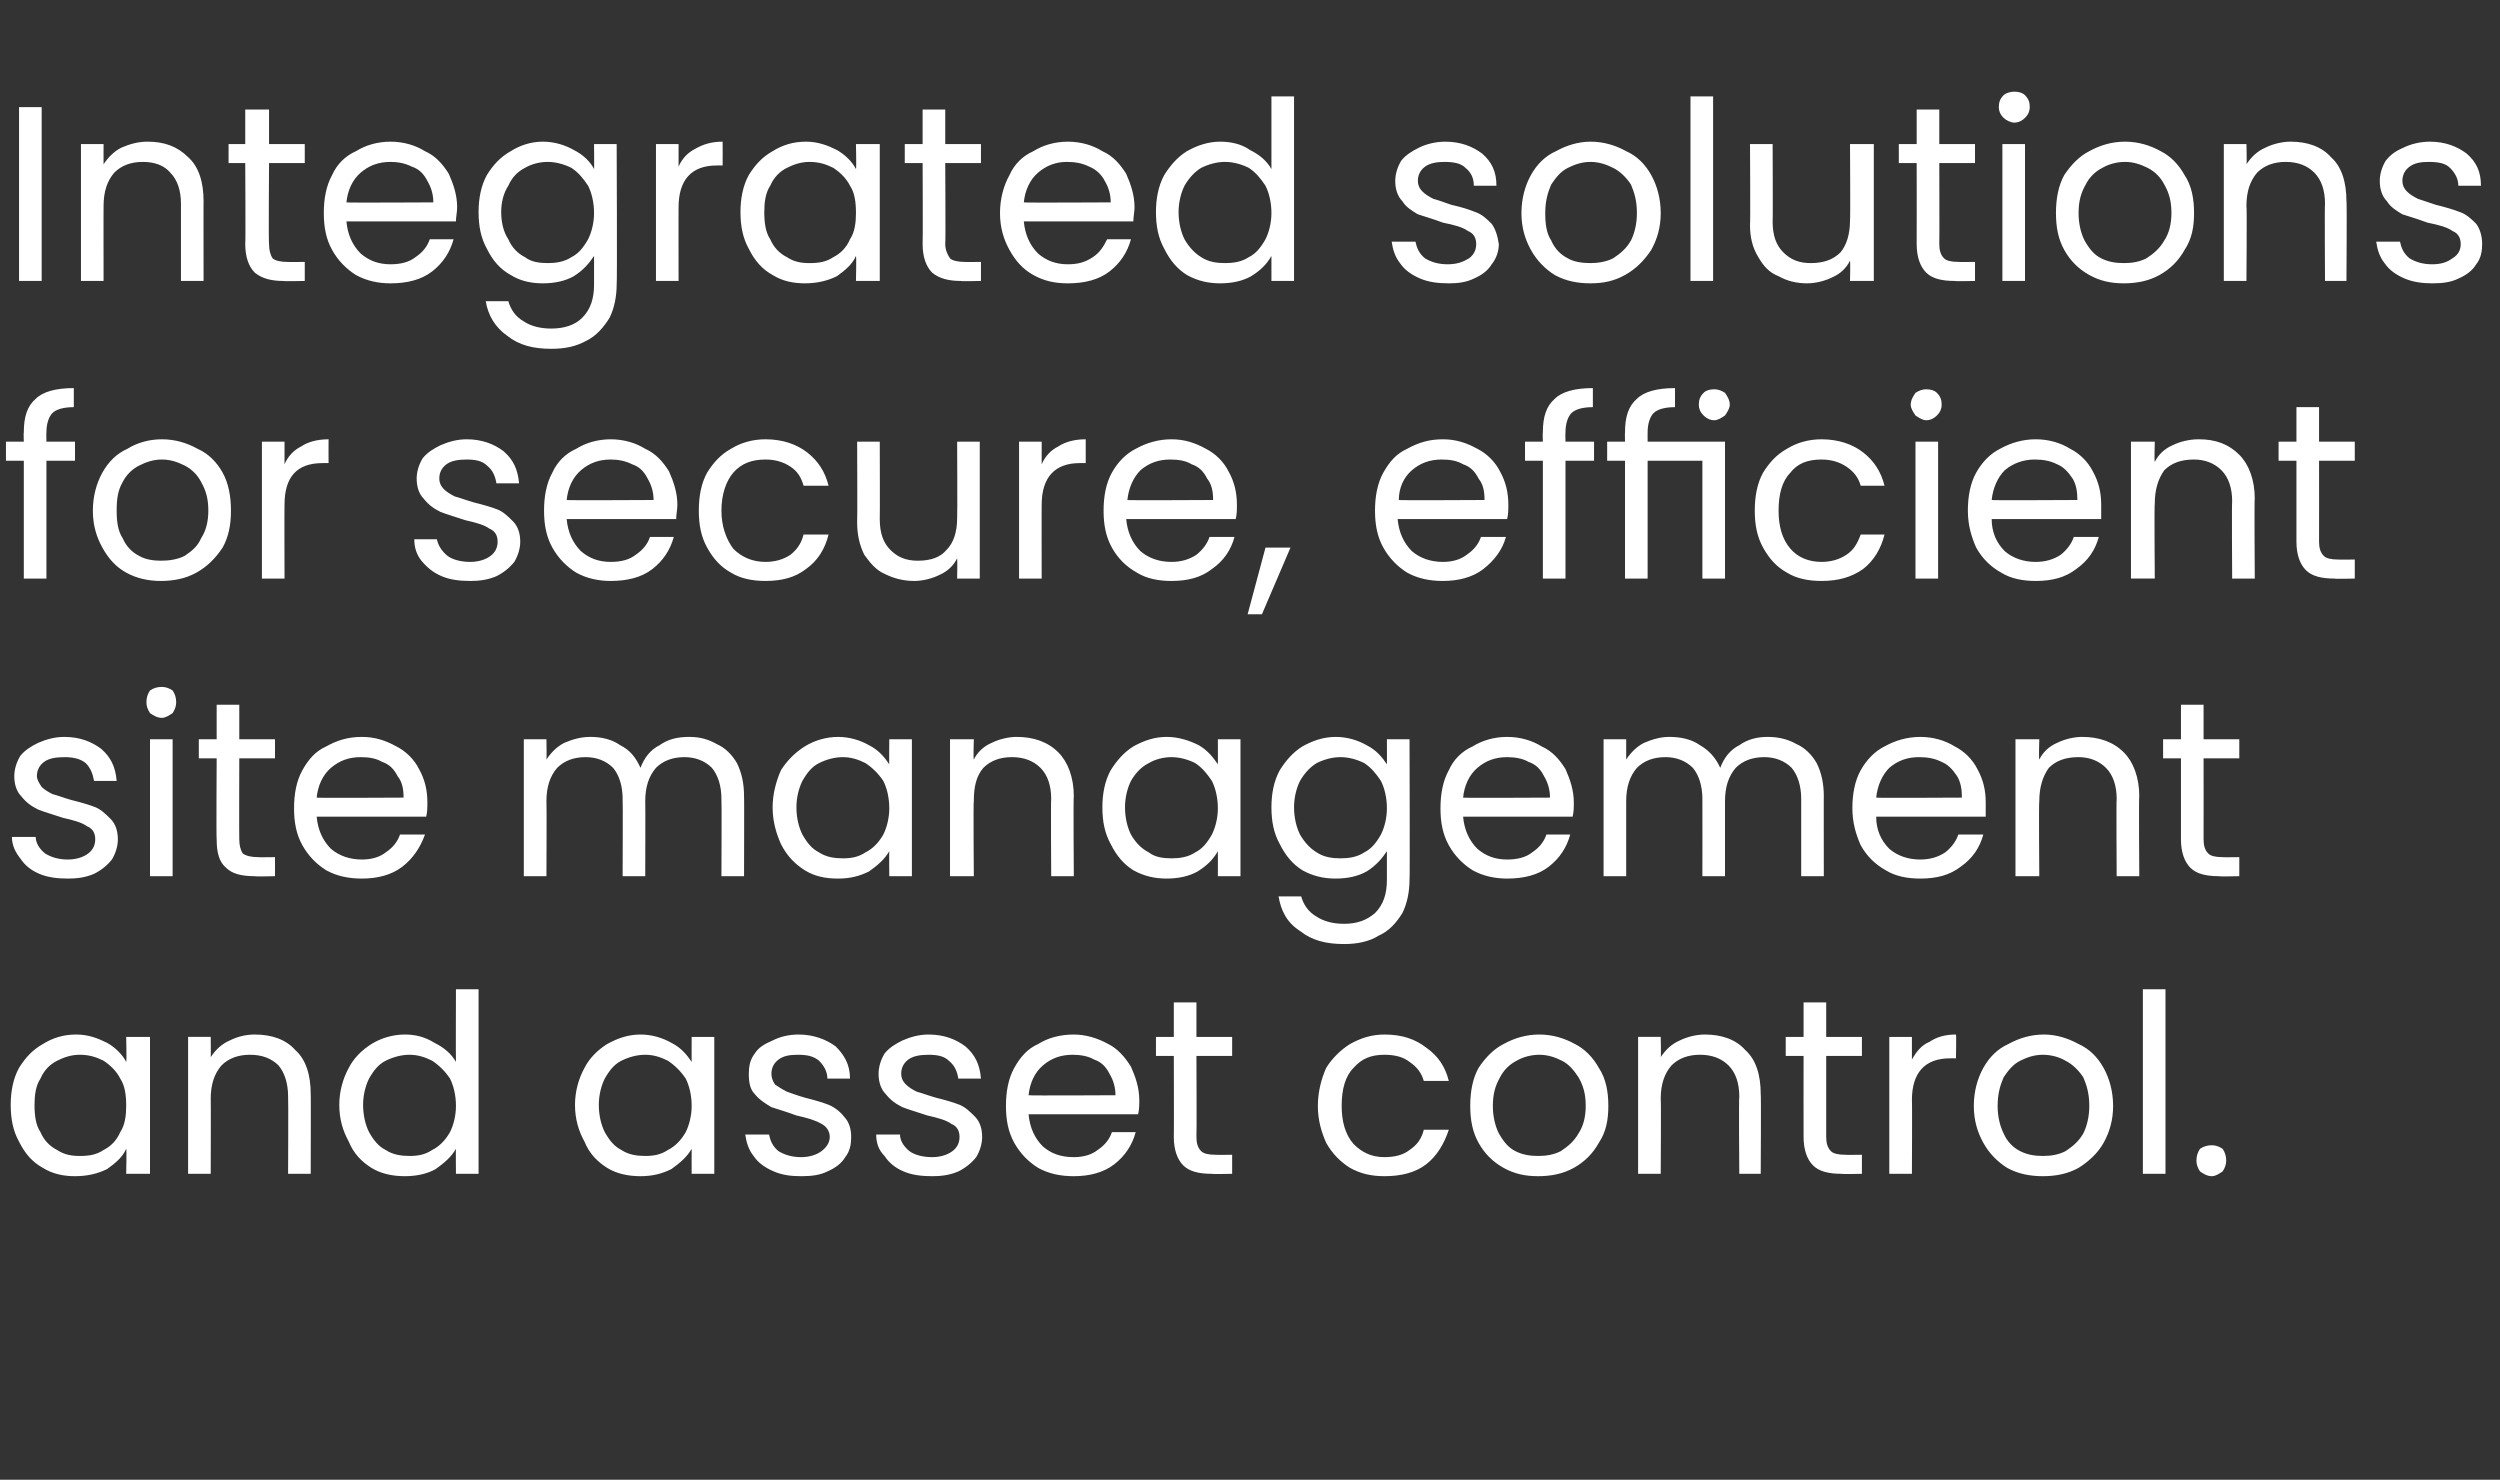 <?xml version="1.0" standalone="no"?><!DOCTYPE svg PUBLIC "-//W3C//DTD SVG 1.1//EN" "http://www.w3.org/Graphics/SVG/1.1/DTD/svg11.dtd"><svg xmlns="http://www.w3.org/2000/svg" version="1.1" width="210px" height="124.3px" viewBox="0 -9 210 124.3" style="top:-9px"><rect x="0" y="-9" width="210" height="124.3" fill="#333333" stroke="none"/><desc>Integrated solutions for secure, efficient site management and asset control.</desc><defs/><g id="Polygon27695"><path d="m.9 83.8c0-1.1.2-2.2.7-3.1c.5-.8 1.1-1.5 2-2c.8-.5 1.7-.8 2.8-.8c1 0 1.8.3 2.6.7c.7.4 1.3 1 1.6 1.6c.05.03 0-2.1 0-2.1l2 0l0 11.5l-2 0c0 0 .05-2.1 0-2.1c-.3.7-.9 1.2-1.6 1.7c-.8.4-1.7.6-2.7.6c-1 0-1.9-.2-2.7-.7c-.9-.5-1.5-1.2-2-2.2c-.5-.9-.7-1.9-.7-3.1c0 0 0 0 0 0zm9.7.1c0-.9-.1-1.7-.5-2.3c-.3-.6-.8-1.1-1.4-1.5c-.6-.3-1.2-.5-2-.5c-.7 0-1.3.2-1.9.5c-.6.3-1.1.8-1.4 1.5c-.4.6-.5 1.4-.5 2.2c0 .9.1 1.7.5 2.3c.3.7.8 1.2 1.4 1.5c.6.4 1.2.5 1.9.5c.8 0 1.4-.1 2-.5c.6-.3 1.1-.8 1.4-1.5c.4-.6.5-1.4.5-2.2c0 0 0 0 0 0zm10.8-6c1.4 0 2.6.4 3.4 1.3c.9.8 1.3 2.1 1.3 3.7c.02-.05 0 6.7 0 6.7l-1.9 0c0 0 .03-6.47 0-6.5c0-1.1-.3-2-.8-2.6c-.6-.6-1.4-.9-2.4-.9c-1 0-1.8.3-2.4.9c-.6.7-.9 1.6-.9 2.8c.02-.03 0 6.3 0 6.3l-1.9 0l0-11.5l1.9 0c0 0 .02 1.67 0 1.7c.4-.6.9-1.1 1.6-1.4c.6-.3 1.3-.5 2.1-.5c0 0 0 0 0 0zm7.1 5.9c0-1.1.3-2.2.8-3.1c.4-.8 1.1-1.5 1.9-2c.8-.5 1.8-.8 2.8-.8c.9 0 1.7.2 2.5.7c.8.4 1.4.9 1.8 1.6c-.02-.01 0-6.1 0-6.1l1.9 0l0 15.5l-1.9 0c0 0-.02-2.13 0-2.1c-.4.7-1 1.2-1.7 1.7c-.7.4-1.6.6-2.6.6c-1 0-2-.2-2.8-.7c-.8-.5-1.5-1.2-1.9-2.2c-.5-.9-.8-1.9-.8-3.1c0 0 0 0 0 0zm9.8.1c0-.9-.2-1.7-.5-2.3c-.4-.6-.9-1.1-1.5-1.5c-.6-.3-1.2-.5-1.9-.5c-.7 0-1.4.2-2 .5c-.6.3-1 .8-1.4 1.5c-.3.6-.5 1.4-.5 2.2c0 .9.2 1.7.5 2.3c.4.7.8 1.2 1.4 1.5c.6.4 1.3.5 2 .5c.7 0 1.3-.1 1.9-.5c.6-.3 1.1-.8 1.5-1.5c.3-.6.5-1.4.5-2.2c0 0 0 0 0 0zm10-.1c0-1.1.3-2.2.8-3.1c.4-.8 1.1-1.5 1.9-2c.9-.5 1.8-.8 2.8-.8c1 0 1.9.3 2.6.7c.8.4 1.3 1 1.7 1.6c-.01.03 0-2.1 0-2.1l1.9 0l0 11.5l-1.9 0c0 0-.01-2.1 0-2.1c-.4.7-1 1.2-1.7 1.7c-.8.4-1.6.6-2.6.6c-1 0-2-.2-2.8-.7c-.8-.5-1.5-1.2-1.9-2.2c-.5-.9-.8-1.9-.8-3.1c0 0 0 0 0 0zm9.8.1c0-.9-.2-1.7-.5-2.3c-.4-.6-.9-1.1-1.5-1.5c-.6-.3-1.2-.5-1.9-.5c-.7 0-1.4.2-2 .5c-.6.3-1 .8-1.4 1.5c-.3.6-.5 1.4-.5 2.2c0 .9.2 1.7.5 2.3c.4.7.8 1.2 1.4 1.5c.6.4 1.3.5 2 .5c.7 0 1.3-.1 1.9-.5c.6-.3 1.1-.8 1.5-1.5c.3-.6.5-1.4.5-2.2c0 0 0 0 0 0zm9.2 5.9c-.9 0-1.6-.1-2.3-.4c-.7-.3-1.3-.7-1.7-1.3c-.4-.5-.6-1.1-.7-1.8c0 0 2 0 2 0c.1.5.3 1 .8 1.4c.5.3 1.1.5 1.9.5c.7 0 1.3-.2 1.7-.5c.4-.3.7-.7.7-1.2c0-.5-.3-.9-.7-1.1c-.5-.3-1.2-.5-2.1-.7c-.8-.3-1.5-.5-2.1-.7c-.5-.3-1-.6-1.4-1.1c-.4-.4-.5-1-.5-1.7c0-.6.1-1.2.5-1.7c.3-.5.8-.8 1.5-1.1c.6-.3 1.3-.5 2.2-.5c1.2 0 2.3.4 3.1 1c.7.7 1.2 1.5 1.2 2.7c0 0-1.9 0-1.9 0c0-.6-.3-1.1-.7-1.5c-.5-.4-1-.5-1.8-.5c-.7 0-1.2.1-1.6.4c-.4.3-.6.7-.6 1.2c0 .3.1.6.3.9c.3.2.6.4 1 .6c.3.1.8.3 1.5.5c.8.2 1.5.4 2 .6c.5.2 1 .6 1.3 1c.4.4.6 1 .6 1.7c0 .6-.1 1.2-.5 1.7c-.3.5-.8.9-1.5 1.2c-.6.3-1.3.4-2.2.4c0 0 0 0 0 0zm11 0c-.9 0-1.7-.1-2.4-.4c-.7-.3-1.2-.7-1.6-1.3c-.5-.5-.7-1.1-.7-1.8c0 0 2 0 2 0c0 .5.3 1 .8 1.4c.4.3 1.1.5 1.9.5c.7 0 1.3-.2 1.7-.5c.4-.3.6-.7.6-1.2c0-.5-.2-.9-.7-1.1c-.4-.3-1.1-.5-2-.7c-.9-.3-1.6-.5-2.1-.7c-.6-.3-1-.6-1.4-1.1c-.4-.4-.6-1-.6-1.7c0-.6.2-1.2.5-1.7c.4-.5.9-.8 1.5-1.1c.7-.3 1.4-.5 2.2-.5c1.3 0 2.3.4 3.1 1c.8.7 1.2 1.5 1.3 2.7c0 0-1.9 0-1.9 0c-.1-.6-.3-1.1-.8-1.5c-.4-.4-1-.5-1.7-.5c-.7 0-1.3.1-1.7.4c-.4.3-.6.7-.6 1.2c0 .3.1.6.4.9c.2.2.5.4.9.6c.4.1.9.3 1.6.5c.8.2 1.5.4 2 .6c.5.2.9.6 1.3 1c.4.4.6 1 .6 1.7c0 .6-.2 1.2-.5 1.7c-.4.5-.9.9-1.5 1.2c-.7.3-1.4.4-2.2.4c0 0 0 0 0 0zm17.4-6.4c0 .4 0 .8-.1 1.2c0 0-9.2 0-9.2 0c.1 1.1.5 2 1.2 2.7c.7.6 1.5.9 2.6.9c.8 0 1.5-.2 2-.6c.6-.4 1-.9 1.2-1.5c0 0 2 0 2 0c-.3 1.1-.9 2-1.8 2.7c-.9.7-2.1 1-3.4 1c-1.1 0-2.1-.2-3-.7c-.8-.5-1.5-1.2-2-2.1c-.5-.9-.7-1.9-.7-3.1c0-1.2.2-2.3.7-3.2c.5-.9 1.1-1.6 2-2c.8-.5 1.8-.8 3-.8c1 0 2 .3 2.9.8c.8.4 1.4 1.1 1.9 1.9c.4.9.7 1.8.7 2.8c0 0 0 0 0 0zm-2-.4c0-.7-.2-1.3-.5-1.8c-.3-.6-.7-1-1.3-1.2c-.5-.3-1.2-.4-1.8-.4c-1 0-1.8.3-2.5.9c-.7.6-1.1 1.5-1.2 2.5c.04.04 7.3 0 7.3 0c0 0 0 .04 0 0zm6.8-3.3c0 0 .03 6.79 0 6.8c0 .5.1.9.4 1.2c.2.2.6.3 1.2.3c.02.02 1.4 0 1.4 0l0 1.6c0 0-1.69.04-1.7 0c-1.1 0-1.9-.2-2.4-.7c-.5-.5-.8-1.3-.8-2.4c.02-.01 0-6.8 0-6.8l-1.5 0l0-1.6l1.5 0l0-2.9l1.9 0l0 2.9l3 0l0 1.6l-3 0zm10.2 4.2c0-1.2.3-2.3.7-3.2c.5-.8 1.2-1.5 2-2c.9-.5 1.8-.8 2.9-.8c1.5 0 2.6.4 3.5 1.1c1 .7 1.6 1.6 1.9 2.8c0 0-2.1 0-2.1 0c-.2-.7-.6-1.2-1.2-1.6c-.5-.4-1.2-.6-2.1-.6c-1.1 0-1.9.3-2.6 1.1c-.7.7-1 1.8-1 3.2c0 1.3.3 2.4 1 3.2c.7.7 1.5 1.1 2.6 1.1c.9 0 1.6-.2 2.1-.6c.6-.4 1-.9 1.2-1.7c0 0 2.1 0 2.1 0c-.4 1.2-1 2.2-1.9 2.9c-.9.7-2.1 1-3.5 1c-1.1 0-2-.2-2.9-.7c-.8-.5-1.5-1.2-2-2.1c-.4-.9-.7-1.9-.7-3.1c0 0 0 0 0 0zm18.5 5.9c-1.1 0-2-.2-2.9-.7c-.9-.5-1.6-1.2-2.1-2.1c-.5-.9-.7-1.9-.7-3.1c0-1.2.2-2.3.7-3.2c.6-.9 1.3-1.6 2.1-2c.9-.5 1.9-.8 3-.8c1.1 0 2.1.3 3 .8c.8.4 1.5 1.1 2 2c.6.9.8 2 .8 3.2c0 1.2-.2 2.2-.8 3.1c-.5.9-1.2 1.6-2.1 2.1c-.9.5-1.9.7-3 .7c0 0 0 0 0 0zm0-1.7c.7 0 1.3-.1 1.9-.4c.6-.4 1.1-.8 1.5-1.5c.4-.6.6-1.4.6-2.3c0-1-.2-1.7-.6-2.4c-.4-.6-.8-1.1-1.4-1.4c-.6-.3-1.2-.5-1.9-.5c-.7 0-1.4.2-1.9.5c-.6.3-1.1.8-1.4 1.4c-.4.7-.6 1.4-.6 2.4c0 .9.2 1.7.5 2.3c.4.7.8 1.2 1.4 1.5c.6.3 1.2.4 1.9.4c0 0 0 0 0 0zm14-10.2c1.4 0 2.6.4 3.4 1.3c.9.8 1.3 2.1 1.3 3.7c.04-.05 0 6.7 0 6.7l-1.8 0c0 0-.05-6.47 0-6.5c0-1.1-.3-2-.9-2.6c-.6-.6-1.4-.9-2.4-.9c-1 0-1.8.3-2.4.9c-.6.7-.9 1.6-.9 2.8c.04-.03 0 6.3 0 6.3l-1.9 0l0-11.5l1.9 0c0 0 .04 1.67 0 1.7c.4-.6.9-1.1 1.6-1.4c.6-.3 1.4-.5 2.1-.5c0 0 0 0 0 0zm10.2 1.8c0 0 0 6.79 0 6.8c0 .5.1.9.4 1.2c.2.2.6.3 1.2.3c0 .02 1.4 0 1.4 0l0 1.6c0 0-1.72.04-1.7 0c-1.1 0-1.9-.2-2.4-.7c-.5-.5-.8-1.3-.8-2.4c-.01-.01 0-6.8 0-6.8l-1.5 0l0-1.6l1.5 0l0-2.9l1.9 0l0 2.9l3 0l0 1.6l-3 0zm7.2.3c.4-.7.8-1.2 1.5-1.5c.6-.4 1.3-.6 2.2-.6c.04.02 0 2 0 2c0 0-.46-.01-.5 0c-2.1 0-3.2 1.2-3.2 3.5c.03-.02 0 6.2 0 6.2l-1.9 0l0-11.5l1.9 0l0 1.9c0 0 .03 0 0 0zm11 9.8c-1.1 0-2.1-.2-3-.7c-.8-.5-1.5-1.2-2-2.1c-.5-.9-.8-1.9-.8-3.1c0-1.2.3-2.3.8-3.2c.5-.9 1.2-1.6 2.1-2c.9-.5 1.9-.8 3-.8c1 0 2 .3 2.9.8c.9.4 1.6 1.1 2.1 2c.5.9.8 2 .8 3.2c0 1.2-.3 2.2-.8 3.1c-.5.9-1.3 1.6-2.1 2.1c-.9.5-1.9.7-3 .7c0 0 0 0 0 0zm0-1.7c.7 0 1.3-.1 1.9-.4c.6-.4 1.1-.8 1.5-1.5c.3-.6.5-1.4.5-2.3c0-1-.2-1.7-.5-2.4c-.4-.6-.9-1.1-1.5-1.4c-.5-.3-1.2-.5-1.9-.5c-.7 0-1.3.2-1.9.5c-.6.3-1 .8-1.4 1.4c-.3.7-.5 1.4-.5 2.4c0 .9.2 1.7.5 2.3c.3.7.8 1.2 1.4 1.5c.6.3 1.2.4 1.9.4c0 0 0 0 0 0zm10.3-14l0 15.5l-1.9 0l0-15.5l1.9 0zm3.9 15.7c-.4 0-.7-.2-1-.4c-.2-.3-.3-.6-.3-.9c0-.4.1-.7.3-1c.3-.2.6-.3 1-.3c.3 0 .6.1.9.3c.2.3.3.6.3 1c0 .3-.1.6-.3.9c-.3.2-.6.4-.9.4c0 0 0 0 0 0z" stroke="none" fill="#fff"/></g><g id="Polygon27694"><path d="m5.7 64.8c-.9 0-1.7-.1-2.4-.4c-.7-.3-1.2-.7-1.6-1.3c-.4-.5-.7-1.1-.7-1.8c0 0 2 0 2 0c0 .5.3 1 .8 1.4c.5.3 1.1.5 1.9.5c.7 0 1.3-.2 1.7-.5c.4-.3.6-.7.6-1.2c0-.5-.2-.9-.7-1.1c-.4-.3-1.1-.5-2-.7c-.9-.3-1.6-.5-2.1-.7c-.6-.3-1-.6-1.4-1.1c-.4-.4-.6-1-.6-1.7c0-.6.2-1.2.5-1.7c.4-.5.9-.8 1.5-1.1c.7-.3 1.4-.5 2.2-.5c1.3 0 2.3.4 3.1 1c.8.7 1.2 1.5 1.3 2.7c0 0-1.9 0-1.9 0c-.1-.6-.3-1.1-.7-1.5c-.5-.4-1.1-.5-1.8-.5c-.7 0-1.3.1-1.7.4c-.4.3-.6.7-.6 1.2c0 .3.2.6.4.9c.2.2.5.4.9.6c.4.1.9.3 1.6.5c.8.2 1.5.4 2 .6c.5.2.9.6 1.3 1c.4.4.6 1 .6 1.7c0 .6-.2 1.2-.5 1.7c-.4.5-.9.9-1.5 1.2c-.7.3-1.4.4-2.2.4c0 0 0 0 0 0zm7.9-13.5c-.4 0-.7-.2-1-.4c-.2-.3-.3-.6-.3-.9c0-.4.1-.7.3-1c.3-.2.6-.3 1-.3c.3 0 .6.1.9.3c.2.3.3.6.3 1c0 .3-.1.6-.3.9c-.3.2-.6.4-.9.4c0 0 0 0 0 0zm.9 1.8l0 11.5l-1.9 0l0-11.5l1.9 0zm5.6 1.6c0 0-.02 6.79 0 6.8c0 .5.1.9.3 1.2c.3.2.7.3 1.3.3c-.03.02 1.4 0 1.4 0l0 1.6c0 0-1.74.04-1.7 0c-1.1 0-1.9-.2-2.4-.7c-.6-.5-.8-1.3-.8-2.4c-.04-.01 0-6.8 0-6.8l-1.5 0l0-1.6l1.5 0l0-2.9l1.9 0l0 2.9l3 0l0 1.6l-3 0zm15.8 3.7c0 .4 0 .8-.1 1.2c0 0-9.2 0-9.2 0c.1 1.1.5 2 1.2 2.7c.7.6 1.6.9 2.6.9c.8 0 1.5-.2 2-.6c.6-.4 1-.9 1.2-1.5c0 0 2.1 0 2.1 0c-.4 1.1-1 2-1.9 2.7c-.9.7-2.1 1-3.4 1c-1.1 0-2.1-.2-3-.7c-.8-.5-1.5-1.2-2-2.1c-.5-.9-.7-1.9-.7-3.1c0-1.2.2-2.3.7-3.2c.5-.9 1.1-1.6 2-2c.9-.5 1.8-.8 3-.8c1.1 0 2 .3 2.9.8c.8.4 1.5 1.1 1.9 1.9c.5.9.7 1.8.7 2.8c0 0 0 0 0 0zm-2-.4c0-.7-.1-1.3-.5-1.8c-.3-.6-.7-1-1.3-1.2c-.5-.3-1.1-.4-1.8-.4c-1 0-1.8.3-2.5.9c-.7.6-1.1 1.5-1.2 2.5c.05.04 7.3 0 7.3 0c0 0 .01.04 0 0zm24-5.1c.9 0 1.6.2 2.3.6c.7.3 1.3.9 1.7 1.6c.4.8.6 1.7.6 2.8c.02-.05 0 6.7 0 6.7l-1.9 0c0 0 .03-6.47 0-6.5c0-1.1-.3-2-.8-2.6c-.6-.6-1.4-.9-2.3-.9c-1 0-1.8.3-2.4.9c-.6.7-.9 1.6-.9 2.8c.02 0 0 6.3 0 6.3l-1.9 0c0 0 .03-6.47 0-6.5c0-1.1-.3-2-.8-2.6c-.6-.6-1.4-.9-2.3-.9c-1 0-1.8.3-2.4.9c-.6.7-.9 1.6-.9 2.8c.03 0 0 6.3 0 6.3l-1.9 0l0-11.5l1.9 0c0 0 .03 1.69 0 1.7c.4-.6.9-1.1 1.5-1.4c.7-.3 1.4-.5 2.2-.5c.9 0 1.8.2 2.5.7c.8.4 1.3 1 1.7 1.9c.3-.8.8-1.5 1.6-1.9c.7-.5 1.5-.7 2.5-.7c0 0 0 0 0 0zm7 5.9c0-1.1.3-2.2.7-3.1c.5-.8 1.2-1.5 2-2c.8-.5 1.8-.8 2.8-.8c1 0 1.9.3 2.6.7c.8.4 1.3 1 1.7 1.6c-.02.03 0-2.1 0-2.1l1.9 0l0 11.5l-1.9 0c0 0-.02-2.1 0-2.1c-.4.7-1 1.2-1.7 1.7c-.8.4-1.6.6-2.6.6c-1.1 0-2-.2-2.8-.7c-.8-.5-1.5-1.2-2-2.2c-.4-.9-.7-1.9-.7-3.1c0 0 0 0 0 0zm9.8.1c0-.9-.2-1.7-.5-2.3c-.4-.6-.9-1.1-1.5-1.5c-.6-.3-1.2-.5-1.9-.5c-.7 0-1.4.2-2 .5c-.6.3-1 .8-1.4 1.5c-.3.6-.5 1.4-.5 2.2c0 .9.2 1.7.5 2.3c.4.7.8 1.2 1.4 1.5c.6.4 1.3.5 2 .5c.7 0 1.3-.1 1.9-.5c.6-.3 1.1-.8 1.5-1.5c.3-.6.5-1.4.5-2.2c0 0 0 0 0 0zm10.7-6c1.4 0 2.6.4 3.5 1.3c.8.8 1.3 2.1 1.3 3.7c-.05-.05 0 6.7 0 6.7l-1.9 0c0 0-.04-6.47 0-6.5c0-1.1-.3-2-.9-2.6c-.6-.6-1.4-.9-2.4-.9c-1 0-1.8.3-2.4.9c-.6.7-.8 1.6-.8 2.8c-.05-.03 0 6.3 0 6.3l-2 0l0-11.5l2 0c0 0-.05 1.67 0 1.7c.3-.6.8-1.1 1.5-1.4c.6-.3 1.4-.5 2.1-.5c0 0 0 0 0 0zm7.2 5.9c0-1.1.2-2.2.7-3.1c.5-.8 1.1-1.5 1.9-2c.9-.5 1.8-.8 2.8-.8c1 0 1.9.3 2.7.7c.7.4 1.2 1 1.6 1.6c.01.03 0-2.1 0-2.1l1.9 0l0 11.5l-1.9 0c0 0 .01-2.1 0-2.1c-.4.7-.9 1.2-1.7 1.7c-.7.4-1.6.6-2.6.6c-1 0-1.9-.2-2.8-.7c-.8-.5-1.4-1.2-1.9-2.2c-.5-.9-.7-1.9-.7-3.1c0 0 0 0 0 0zm9.7.1c0-.9-.2-1.7-.5-2.3c-.4-.6-.8-1.1-1.4-1.5c-.6-.3-1.3-.5-2-.5c-.7 0-1.4.2-1.9.5c-.6.3-1.1.8-1.5 1.5c-.3.6-.5 1.4-.5 2.2c0 .9.2 1.7.5 2.3c.4.7.9 1.2 1.5 1.5c.5.4 1.2.5 1.9.5c.7 0 1.4-.1 2-.5c.6-.3 1-.8 1.4-1.5c.3-.6.5-1.4.5-2.2c0 0 0 0 0 0zm9.9-6c1 0 1.9.3 2.6.7c.8.4 1.3 1 1.7 1.6c.01.03 0-2.1 0-2.1l1.9 0c0 0 .04 11.79 0 11.8c0 1-.2 2-.6 2.8c-.5.8-1.1 1.5-2 1.9c-.8.5-1.8.7-2.9.7c-1.5 0-2.7-.3-3.7-1.1c-1.1-.7-1.6-1.7-1.8-2.9c0 0 1.9 0 1.9 0c.2.7.6 1.3 1.3 1.7c.6.4 1.4.6 2.3.6c1.1 0 1.9-.3 2.6-.9c.7-.7 1-1.6 1-2.8c0 0 0-2.4 0-2.4c-.4.6-.9 1.2-1.7 1.7c-.7.4-1.6.6-2.6.6c-1 0-1.9-.2-2.8-.7c-.8-.5-1.4-1.2-1.9-2.2c-.5-.9-.7-1.9-.7-3.1c0-1.1.2-2.2.7-3.1c.5-.8 1.1-1.5 1.9-2c.9-.5 1.8-.8 2.8-.8c0 0 0 0 0 0zm4.3 6c0-.9-.2-1.7-.5-2.3c-.4-.6-.8-1.1-1.4-1.5c-.6-.3-1.3-.5-2-.5c-.7 0-1.4.2-2 .5c-.5.3-1 .8-1.4 1.5c-.3.6-.5 1.4-.5 2.2c0 .9.2 1.7.5 2.3c.4.7.9 1.2 1.4 1.5c.6.4 1.3.5 2 .5c.7 0 1.4-.1 2-.5c.6-.3 1-.8 1.4-1.5c.3-.6.5-1.4.5-2.2c0 0 0 0 0 0zm15.7-.5c0 .4 0 .8-.1 1.2c0 0-9.2 0-9.2 0c.1 1.1.5 2 1.2 2.7c.7.6 1.5.9 2.5.9c.9 0 1.6-.2 2.1-.6c.6-.4 1-.9 1.2-1.5c0 0 2 0 2 0c-.3 1.1-.9 2-1.8 2.7c-.9.7-2.1 1-3.5 1c-1 0-2-.2-2.9-.7c-.8-.5-1.5-1.2-2-2.1c-.5-.9-.7-1.9-.7-3.1c0-1.2.2-2.3.7-3.2c.4-.9 1.1-1.6 2-2c.8-.5 1.8-.8 2.9-.8c1.1 0 2.1.3 2.9.8c.9.4 1.5 1.1 2 1.9c.4.9.7 1.8.7 2.8c0 0 0 0 0 0zm-2-.4c0-.7-.2-1.3-.5-1.8c-.3-.6-.7-1-1.3-1.2c-.5-.3-1.2-.4-1.8-.4c-1 0-1.8.3-2.5.9c-.7.6-1.1 1.5-1.2 2.5c.03.04 7.3 0 7.3 0c0 0 0 .04 0 0zm18.3-5.1c.9 0 1.7.2 2.4.6c.7.3 1.3.9 1.7 1.6c.4.8.6 1.7.6 2.8c-.01-.05 0 6.7 0 6.7l-1.9 0c0 0 0-6.47 0-6.5c0-1.1-.3-2-.8-2.6c-.6-.6-1.4-.9-2.3-.9c-1 0-1.8.3-2.4.9c-.6.7-.9 1.6-.9 2.8c0 0 0 6.3 0 6.3l-1.9 0c0 0 .01-6.47 0-6.5c0-1.1-.3-2-.8-2.6c-.6-.6-1.4-.9-2.3-.9c-1 0-1.8.3-2.4.9c-.6.7-.9 1.6-.9 2.8c0 0 0 6.3 0 6.3l-1.9 0l0-11.5l1.9 0c0 0 0 1.69 0 1.7c.4-.6.9-1.1 1.5-1.4c.7-.3 1.4-.5 2.1-.5c1 0 1.9.2 2.6.7c.7.4 1.3 1 1.7 1.9c.3-.8.8-1.5 1.6-1.9c.7-.5 1.5-.7 2.4-.7c0 0 0 0 0 0zm18.3 5.5c0 .4 0 .8 0 1.2c0 0-9.2 0-9.2 0c0 1.1.4 2 1.1 2.7c.7.6 1.6.9 2.6.9c.8 0 1.5-.2 2.1-.6c.5-.4.9-.9 1.1-1.5c0 0 2.1 0 2.1 0c-.3 1.1-.9 2-1.9 2.7c-.9.7-2 1-3.4 1c-1.1 0-2.1-.2-2.9-.7c-.9-.5-1.6-1.2-2.1-2.1c-.4-.9-.7-1.9-.7-3.1c0-1.2.2-2.3.7-3.2c.5-.9 1.2-1.6 2-2c.9-.5 1.9-.8 3-.8c1.1 0 2.1.3 2.9.8c.8.4 1.5 1.1 1.9 1.9c.5.9.7 1.8.7 2.8c0 0 0 0 0 0zm-2-.4c0-.7-.1-1.3-.4-1.8c-.4-.6-.8-1-1.3-1.2c-.6-.3-1.2-.4-1.9-.4c-1 0-1.8.3-2.5.9c-.6.6-1 1.5-1.1 2.5c-.02.04 7.2 0 7.2 0c0 0 .05.04 0 0zm10.1-5.1c1.4 0 2.6.4 3.5 1.3c.8.8 1.3 2.1 1.3 3.7c-.05-.05 0 6.7 0 6.7l-1.9 0c0 0-.04-6.47 0-6.5c0-1.1-.3-2-.9-2.6c-.6-.6-1.4-.9-2.3-.9c-1.1 0-1.9.3-2.5.9c-.5.7-.8 1.6-.8 2.8c-.05-.03 0 6.3 0 6.3l-2 0l0-11.5l2 0c0 0-.05 1.67 0 1.7c.3-.6.8-1.1 1.5-1.4c.6-.3 1.4-.5 2.1-.5c0 0 0 0 0 0zm10.2 1.8c0 0 .01 6.79 0 6.8c0 .5.1.9.4 1.2c.2.2.6.3 1.2.3c.01.02 1.4 0 1.4 0l0 1.6c0 0-1.71.04-1.7 0c-1.1 0-1.9-.2-2.4-.7c-.5-.5-.8-1.3-.8-2.4c0-.01 0-6.8 0-6.8l-1.5 0l0-1.6l1.5 0l0-2.9l1.9 0l0 2.9l3 0l0 1.6l-3 0z" stroke="none" fill="#fff"/></g><g id="Polygon27693"><path d="m6.3 29.7l-2.4 0l0 9.9l-1.9 0l0-9.9l-1.5 0l0-1.6l1.5 0c0 0-.03-.79 0-.8c0-1.3.3-2.2 1-2.8c.6-.6 1.7-.9 3.2-.9c0 0 0 1.6 0 1.6c-.9 0-1.5.2-1.8.5c-.3.3-.5.9-.5 1.6c-.02.01 0 .8 0 .8l2.4 0l0 1.6zm7.2 10.1c-1 0-2-.2-2.9-.7c-.9-.5-1.5-1.2-2-2.1c-.5-.9-.8-1.9-.8-3.1c0-1.2.3-2.3.8-3.2c.5-.9 1.2-1.6 2.1-2c.8-.5 1.8-.8 2.9-.8c1.1 0 2.1.3 3 .8c.9.4 1.6 1.1 2.1 2c.5.9.7 2 .7 3.2c0 1.2-.2 2.2-.7 3.1c-.6.9-1.3 1.6-2.2 2.1c-.9.5-1.9.7-3 .7c0 0 0 0 0 0zm0-1.7c.7 0 1.4-.1 2-.4c.6-.4 1.1-.8 1.4-1.5c.4-.6.6-1.4.6-2.3c0-1-.2-1.7-.6-2.4c-.3-.6-.8-1.1-1.4-1.4c-.6-.3-1.2-.5-1.9-.5c-.7 0-1.3.2-1.9.5c-.6.3-1.1.8-1.4 1.4c-.4.7-.5 1.4-.5 2.4c0 .9.1 1.7.5 2.3c.3.7.8 1.2 1.4 1.5c.5.3 1.2.4 1.8.4c0 0 0 0 0 0zm10.4-8.1c.3-.7.8-1.2 1.4-1.5c.6-.4 1.4-.6 2.3-.6c-.01.02 0 2 0 2c0 0-.51-.01-.5 0c-2.2 0-3.2 1.2-3.2 3.5c-.02-.02 0 6.2 0 6.2l-1.9 0l0-11.5l1.9 0l0 1.9c0 0-.02 0 0 0zm15.6 9.8c-.9 0-1.7-.1-2.4-.4c-.7-.3-1.2-.7-1.7-1.3c-.4-.5-.6-1.1-.6-1.8c0 0 1.9 0 1.9 0c.1.5.4 1 .9 1.4c.4.3 1.1.5 1.9.5c.7 0 1.3-.2 1.7-.5c.4-.3.6-.7.6-1.2c0-.5-.2-.9-.7-1.1c-.4-.3-1.1-.5-2-.7c-.9-.3-1.6-.5-2.1-.7c-.6-.3-1-.6-1.4-1.1c-.4-.4-.6-1-.6-1.7c0-.6.2-1.2.5-1.7c.4-.5.9-.8 1.5-1.1c.7-.3 1.4-.5 2.2-.5c1.3 0 2.3.4 3.1 1c.8.7 1.2 1.5 1.3 2.7c0 0-1.9 0-1.9 0c-.1-.6-.3-1.1-.8-1.5c-.4-.4-1-.5-1.7-.5c-.7 0-1.3.1-1.7.4c-.4.3-.6.7-.6 1.2c0 .3.1.6.4.9c.2.2.5.4.9.6c.4.1.9.3 1.6.5c.8.2 1.5.4 2 .6c.5.2.9.6 1.3 1c.4.4.6 1 .6 1.7c0 .6-.2 1.2-.5 1.7c-.4.5-.9.9-1.5 1.2c-.7.3-1.4.4-2.2.4c0 0 0 0 0 0zm17.4-6.4c0 .4-.1.8-.1 1.2c0 0-9.2 0-9.2 0c.1 1.1.5 2 1.2 2.7c.7.6 1.5.9 2.5.9c.9 0 1.6-.2 2.1-.6c.6-.4 1-.9 1.2-1.5c0 0 2 0 2 0c-.3 1.1-.9 2-1.8 2.7c-.9.7-2.1 1-3.5 1c-1 0-2-.2-2.9-.7c-.8-.5-1.5-1.2-2-2.1c-.5-.9-.7-1.9-.7-3.1c0-1.2.2-2.3.7-3.2c.4-.9 1.1-1.6 2-2c.8-.5 1.8-.8 2.9-.8c1.1 0 2.1.3 2.9.8c.9.4 1.5 1.1 2 1.9c.4.9.7 1.8.7 2.8c0 0 0 0 0 0zm-2-.4c0-.7-.2-1.3-.5-1.8c-.3-.6-.7-1-1.3-1.2c-.6-.3-1.2-.4-1.8-.4c-1 0-1.8.3-2.5.9c-.7.6-1.1 1.5-1.2 2.5c.03.04 7.3 0 7.3 0c0 0-.01.04 0 0zm3.8.9c0-1.2.2-2.3.7-3.2c.5-.8 1.1-1.5 2-2c.8-.5 1.8-.8 2.9-.8c1.4 0 2.6.4 3.5 1.1c.9.7 1.5 1.6 1.8 2.8c0 0-2.1 0-2.1 0c-.2-.7-.5-1.2-1.1-1.6c-.6-.4-1.3-.6-2.1-.6c-1.1 0-2 .3-2.7 1.1c-.6.7-1 1.8-1 3.2c0 1.3.4 2.4 1 3.2c.7.7 1.6 1.1 2.7 1.1c.8 0 1.5-.2 2.1-.6c.5-.4.9-.9 1.1-1.7c0 0 2.1 0 2.1 0c-.3 1.2-.9 2.2-1.9 2.9c-.9.7-2 1-3.4 1c-1.1 0-2.1-.2-2.9-.7c-.9-.5-1.5-1.2-2-2.1c-.5-.9-.7-1.9-.7-3.1c0 0 0 0 0 0zm23.6-5.8l0 11.5l-1.9 0c0 0 .03-1.66 0-1.7c-.3.6-.8 1.1-1.5 1.4c-.6.3-1.4.5-2.1.5c-.9 0-1.7-.2-2.5-.6c-.7-.3-1.2-.9-1.7-1.6c-.4-.8-.6-1.7-.6-2.7c.03-.03 0-6.8 0-6.8l1.9 0c0 0 .02 6.52 0 6.5c0 1.2.3 2 .9 2.6c.6.6 1.3.9 2.3.9c1.1 0 1.9-.3 2.4-.9c.6-.6.9-1.5.9-2.7c.03-.05 0-6.4 0-6.4l1.9 0zm5.2 1.9c.3-.7.8-1.2 1.4-1.5c.6-.4 1.4-.6 2.3-.6c0 .02 0 2 0 2c0 0-.5-.01-.5 0c-2.1 0-3.2 1.2-3.2 3.5c-.01-.02 0 6.2 0 6.2l-1.9 0l0-11.5l1.9 0l0 1.9c0 0-.01 0 0 0zm16.4 3.4c0 .4 0 .8-.1 1.2c0 0-9.2 0-9.2 0c.1 1.1.5 2 1.2 2.7c.7.6 1.6.9 2.6.9c.8 0 1.5-.2 2.1-.6c.5-.4.9-.9 1.1-1.5c0 0 2.1 0 2.1 0c-.3 1.1-.9 2-1.9 2.7c-.9.7-2 1-3.4 1c-1.1 0-2.1-.2-2.9-.7c-.9-.5-1.6-1.2-2.1-2.1c-.5-.9-.7-1.9-.7-3.1c0-1.2.2-2.3.7-3.2c.5-.9 1.2-1.6 2-2c.9-.5 1.9-.8 3-.8c1.1 0 2 .3 2.9.8c.8.4 1.5 1.1 1.9 1.9c.5.9.7 1.8.7 2.8c0 0 0 0 0 0zm-2-.4c0-.7-.1-1.3-.5-1.8c-.3-.6-.7-1-1.3-1.2c-.5-.3-1.1-.4-1.8-.4c-1 0-1.8.3-2.5.9c-.6.6-1 1.5-1.1 2.5c-.03.04 7.2 0 7.2 0c0 0 .03.04 0 0zm6.5 4l-2.4 5.6l-1.2 0l1.5-5.6l2.1 0zm18.3-3.6c0 .4 0 .8-.1 1.2c0 0-9.2 0-9.2 0c.1 1.1.5 2 1.2 2.7c.7.6 1.6.9 2.6.9c.8 0 1.5-.2 2-.6c.6-.4 1-.9 1.2-1.5c0 0 2.1 0 2.1 0c-.3 1.1-1 2-1.9 2.7c-.9.7-2.1 1-3.4 1c-1.1 0-2.1-.2-3-.7c-.8-.5-1.5-1.2-2-2.1c-.5-.9-.7-1.9-.7-3.1c0-1.2.2-2.3.7-3.2c.5-.9 1.1-1.6 2-2c.9-.5 1.8-.8 3-.8c1.1 0 2 .3 2.9.8c.8.4 1.5 1.1 1.9 1.9c.5.9.7 1.8.7 2.8c0 0 0 0 0 0zm-2-.4c0-.7-.1-1.3-.5-1.8c-.3-.6-.7-1-1.3-1.2c-.5-.3-1.1-.4-1.8-.4c-1 0-1.8.3-2.5.9c-.7.6-1.1 1.5-1.1 2.5c-.05.04 7.2 0 7.2 0c0 0 .02.04 0 0zm9.2-3.3l-2.4 0l0 9.9l-1.9 0l0-9.9l-1.5 0l0-1.6l1.5 0c0 0-.03-.79 0-.8c0-1.3.3-2.2 1-2.8c.6-.6 1.7-.9 3.2-.9c0 0 0 1.6 0 1.6c-.9 0-1.5.2-1.8.5c-.3.3-.5.9-.5 1.6c-.02.01 0 .8 0 .8l2.4 0l0 1.6zm4.5-1.6l6.5 0l0 11.5l-1.9 0l0-9.9l-4.6 0l0 9.9l-1.9 0l0-9.9l-1.5 0l0-1.6l1.5 0c0 0-.02-.79 0-.8c0-1.3.3-2.2 1-2.8c.6-.6 1.7-.9 3.2-.9c0 0 0 1.6 0 1.6c-.9 0-1.5.2-1.8.5c-.3.3-.5.9-.5 1.6c-.01.01 0 .8 0 .8zm5.6-1.8c-.4 0-.7-.2-.9-.4c-.3-.3-.4-.6-.4-.9c0-.4.1-.7.4-1c.2-.2.5-.3.9-.3c.3 0 .6.1.9.3c.2.3.4.6.4 1c0 .3-.2.6-.4.9c-.3.2-.6.4-.9.4c0 0 0 0 0 0zm3.4 7.6c0-1.2.2-2.3.7-3.2c.5-.8 1.1-1.5 2-2c.8-.5 1.8-.8 2.9-.8c1.4 0 2.6.4 3.5 1.1c.9.7 1.5 1.6 1.8 2.8c0 0-2 0-2 0c-.2-.7-.6-1.2-1.2-1.6c-.6-.4-1.3-.6-2.1-.6c-1.1 0-2 .3-2.6 1.1c-.7.7-1 1.8-1 3.2c0 1.3.3 2.4 1 3.2c.6.7 1.5 1.1 2.6 1.1c.8 0 1.5-.2 2.1-.6c.6-.4.9-.9 1.2-1.7c0 0 2 0 2 0c-.3 1.2-.9 2.2-1.8 2.9c-1 .7-2.1 1-3.5 1c-1.1 0-2.1-.2-2.9-.7c-.9-.5-1.5-1.2-2-2.1c-.5-.9-.7-1.9-.7-3.1c0 0 0 0 0 0zm14.4-7.6c-.3 0-.6-.2-.9-.4c-.2-.3-.4-.6-.4-.9c0-.4.2-.7.4-1c.3-.2.6-.3.9-.3c.4 0 .7.1.9.3c.3.3.4.6.4 1c0 .3-.1.6-.4.9c-.2.2-.5.4-.9.4c0 0 0 0 0 0zm1 1.8l0 11.5l-1.9 0l0-11.5l1.9 0zm13.7 5.3c0 .4 0 .8 0 1.2c0 0-9.2 0-9.2 0c0 1.1.4 2 1.1 2.7c.7.6 1.6.9 2.6.9c.8 0 1.5-.2 2.1-.6c.5-.4.9-.9 1.1-1.5c0 0 2.1 0 2.1 0c-.3 1.1-.9 2-1.9 2.7c-.9.7-2 1-3.4 1c-1.1 0-2.1-.2-2.9-.7c-.9-.5-1.6-1.2-2.1-2.1c-.4-.9-.7-1.9-.7-3.1c0-1.2.2-2.3.7-3.2c.5-.9 1.2-1.6 2-2c.9-.5 1.9-.8 3-.8c1.1 0 2.1.3 2.9.8c.8.4 1.5 1.1 1.9 1.9c.5.9.7 1.8.7 2.8c0 0 0 0 0 0zm-2-.4c0-.7-.1-1.3-.4-1.8c-.4-.6-.8-1-1.3-1.2c-.6-.3-1.2-.4-1.9-.4c-.9 0-1.8.3-2.5.9c-.6.6-1 1.5-1.1 2.5c-.02.04 7.2 0 7.2 0c0 0 .05.04 0 0zm10.2-5.1c1.4 0 2.5.4 3.4 1.3c.8.8 1.3 2.1 1.3 3.7c-.05-.05 0 6.7 0 6.7l-1.9 0c0 0-.04-6.47 0-6.5c0-1.1-.3-2-.9-2.6c-.6-.6-1.4-.9-2.3-.9c-1.1 0-1.9.3-2.5.9c-.5.7-.8 1.6-.8 2.8c-.05-.03 0 6.3 0 6.3l-2 0l0-11.5l2 0c0 0-.05 1.67 0 1.7c.3-.6.8-1.1 1.5-1.4c.6-.3 1.4-.5 2.2-.5c0 0 0 0 0 0zm10.1 1.8c0 0 .01 6.79 0 6.8c0 .5.1.9.4 1.2c.2.2.6.3 1.2.3c.01.02 1.4 0 1.4 0l0 1.6c0 0-1.7.04-1.7 0c-1.1 0-1.9-.2-2.4-.7c-.5-.5-.8-1.3-.8-2.4c0-.01 0-6.8 0-6.8l-1.5 0l0-1.6l1.5 0l0-2.9l1.9 0l0 2.9l3 0l0 1.6l-3 0z" stroke="none" fill="#fff"/></g><g id="Polygon27692"><path d="m3.5 0l0 14.6l-1.9 0l0-14.6l1.9 0zm8.9 2.9c1.4 0 2.5.4 3.4 1.3c.9.8 1.3 2.1 1.3 3.7c-.01-.05 0 6.7 0 6.7l-1.9 0c0 0 0-6.47 0-6.5c0-1.1-.3-2-.9-2.6c-.5-.6-1.3-.9-2.3-.9c-1 0-1.8.3-2.4.9c-.6.7-.9 1.6-.9 2.8c-.01-.03 0 6.3 0 6.3l-1.9 0l0-11.5l1.9 0c0 0-.01 1.67 0 1.7c.4-.6.9-1.1 1.5-1.4c.7-.3 1.4-.5 2.2-.5c0 0 0 0 0 0zm10.2 1.8c0 0-.05 6.79 0 6.8c0 .5.1.9.3 1.2c.2.2.7.3 1.2.3c.05.02 1.5 0 1.5 0l0 1.6c0 0-1.77.04-1.8 0c-1 0-1.8-.2-2.4-.7c-.5-.5-.8-1.3-.8-2.4c.04-.01 0-6.8 0-6.8l-1.4 0l0-1.6l1.4 0l0-2.9l2 0l0 2.9l3 0l0 1.6l-3 0zm15.8 3.7c0 .4-.1.8-.1 1.2c0 0-9.2 0-9.2 0c.1 1.1.5 2 1.2 2.7c.7.6 1.5.9 2.5.9c.9 0 1.6-.2 2.1-.6c.6-.4 1-.9 1.2-1.5c0 0 2 0 2 0c-.3 1.1-.9 2-1.8 2.7c-.9.7-2.1 1-3.5 1c-1 0-2-.2-2.9-.7c-.8-.5-1.5-1.2-2-2.1c-.5-.9-.7-1.9-.7-3.1c0-1.2.2-2.3.7-3.2c.4-.9 1.1-1.6 2-2c.8-.5 1.8-.8 2.9-.8c1.1 0 2.1.3 2.9.8c.9.4 1.5 1.1 2 1.9c.4.9.7 1.8.7 2.8c0 0 0 0 0 0zm-2-.4c0-.7-.2-1.3-.5-1.8c-.3-.6-.7-1-1.3-1.2c-.6-.3-1.2-.4-1.8-.4c-1 0-1.8.3-2.5.9c-.7.6-1.1 1.5-1.2 2.5c.03.04 7.3 0 7.3 0c0 0-.01.04 0 0zm9.2-5.1c1 0 1.9.3 2.6.7c.8.4 1.4 1 1.7 1.6c.02.03 0-2.1 0-2.1l1.9 0c0 0 .05 11.79 0 11.8c0 1-.2 2-.6 2.8c-.5.8-1.1 1.5-1.9 1.9c-.9.5-1.8.7-3 .7c-1.5 0-2.7-.3-3.7-1.1c-1-.7-1.6-1.7-1.8-2.9c0 0 1.9 0 1.9 0c.2.7.6 1.3 1.3 1.7c.6.4 1.4.6 2.3.6c1.1 0 2-.3 2.6-.9c.7-.7 1-1.6 1-2.8c0 0 0-2.4 0-2.4c-.4.6-.9 1.2-1.7 1.7c-.7.4-1.6.6-2.6.6c-1 0-1.9-.2-2.7-.7c-.9-.5-1.5-1.2-2-2.2c-.5-.9-.7-1.9-.7-3.1c0-1.1.2-2.2.7-3.1c.5-.8 1.1-1.5 2-2c.8-.5 1.7-.8 2.7-.8c0 0 0 0 0 0zm4.3 6c0-.9-.2-1.7-.5-2.3c-.4-.6-.8-1.1-1.4-1.5c-.6-.3-1.3-.5-2-.5c-.7 0-1.4.2-1.9.5c-.6.3-1.1.8-1.4 1.5c-.4.6-.6 1.4-.6 2.2c0 .9.2 1.7.6 2.3c.3.7.8 1.2 1.4 1.5c.5.4 1.2.5 1.9.5c.7 0 1.4-.1 2-.5c.6-.3 1-.8 1.4-1.5c.3-.6.5-1.4.5-2.2c0 0 0 0 0 0zm7.1-3.9c.3-.7.8-1.2 1.4-1.5c.7-.4 1.4-.6 2.3-.6c.01.02 0 2 0 2c0 0-.49-.01-.5 0c-2.1 0-3.2 1.2-3.2 3.5c-.01-.02 0 6.2 0 6.2l-1.9 0l0-11.5l1.9 0l0 1.9c0 0-.01 0 0 0zm5.2 3.8c0-1.1.2-2.2.7-3.1c.5-.8 1.1-1.5 2-2c.8-.5 1.7-.8 2.8-.8c1 0 1.8.3 2.6.7c.7.4 1.3 1 1.6 1.6c.05.03 0-2.1 0-2.1l2 0l0 11.5l-2 0c0 0 .05-2.1 0-2.1c-.3.7-.9 1.2-1.6 1.7c-.8.4-1.7.6-2.7.6c-1 0-1.9-.2-2.7-.7c-.9-.5-1.5-1.2-2-2.2c-.5-.9-.7-1.9-.7-3.1c0 0 0 0 0 0zm9.7.1c0-.9-.1-1.7-.5-2.3c-.3-.6-.8-1.1-1.4-1.5c-.6-.3-1.2-.5-2-.5c-.7 0-1.3.2-1.9.5c-.6.3-1.1.8-1.4 1.5c-.4.6-.5 1.4-.5 2.2c0 .9.1 1.7.5 2.3c.3.7.8 1.2 1.4 1.5c.6.4 1.2.5 1.9.5c.8 0 1.4-.1 2-.5c.6-.3 1.1-.8 1.4-1.5c.4-.6.5-1.4.5-2.2c0 0 0 0 0 0zm7.5-4.2c0 0 .04 6.79 0 6.8c0 .5.2.9.4 1.2c.2.2.7.3 1.2.3c.04.02 1.4 0 1.4 0l0 1.6c0 0-1.68.04-1.7 0c-1 0-1.8-.2-2.4-.7c-.5-.5-.8-1.3-.8-2.4c.03-.01 0-6.8 0-6.8l-1.5 0l0-1.6l1.5 0l0-2.9l1.9 0l0 2.9l3 0l0 1.6l-3 0zm15.9 3.7c0 .4-.1.8-.1 1.2c0 0-9.2 0-9.2 0c.1 1.1.5 2 1.2 2.7c.7.6 1.5.9 2.5.9c.9 0 1.5-.2 2.1-.6c.6-.4.9-.9 1.2-1.5c0 0 2 0 2 0c-.3 1.1-.9 2-1.8 2.7c-.9.7-2.1 1-3.5 1c-1.1 0-2-.2-2.9-.7c-.9-.5-1.5-1.2-2-2.1c-.5-.9-.8-1.9-.8-3.1c0-1.2.3-2.3.8-3.2c.4-.9 1.1-1.6 2-2c.8-.5 1.8-.8 2.9-.8c1.1 0 2.1.3 2.9.8c.9.4 1.5 1.1 2 1.9c.4.9.7 1.8.7 2.8c0 0 0 0 0 0zm-2-.4c0-.7-.2-1.3-.5-1.8c-.3-.6-.8-1-1.3-1.2c-.6-.3-1.2-.4-1.9-.4c-.9 0-1.7.3-2.4.9c-.7.6-1.1 1.5-1.2 2.5c.02.04 7.3 0 7.3 0c0 0-.02.04 0 0zm3.8.8c0-1.1.2-2.2.7-3.1c.5-.8 1.1-1.5 1.9-2c.9-.5 1.8-.8 2.8-.8c.9 0 1.8.2 2.5.7c.8.4 1.4.9 1.8 1.6c0-.01 0-6.1 0-6.1l1.9 0l0 15.5l-1.9 0c0 0 0-2.13 0-2.1c-.4.7-.9 1.2-1.7 1.7c-.7.4-1.6.6-2.6.6c-1 0-1.9-.2-2.8-.7c-.8-.5-1.4-1.2-1.9-2.2c-.5-.9-.7-1.9-.7-3.1c0 0 0 0 0 0zm9.7.1c0-.9-.2-1.7-.5-2.3c-.4-.6-.8-1.1-1.4-1.5c-.6-.3-1.3-.5-2-.5c-.7 0-1.4.2-2 .5c-.5.3-1 .8-1.4 1.5c-.3.6-.5 1.4-.5 2.2c0 .9.2 1.7.5 2.3c.4.7.9 1.2 1.4 1.5c.6.4 1.3.5 2 .5c.7 0 1.4-.1 2-.5c.6-.3 1-.8 1.4-1.5c.3-.6.5-1.4.5-2.2c0 0 0 0 0 0zm14.9 5.9c-.9 0-1.7-.1-2.4-.4c-.7-.3-1.3-.7-1.7-1.3c-.4-.5-.6-1.1-.7-1.8c0 0 2 0 2 0c.1.5.3 1 .8 1.4c.5.3 1.1.5 1.9.5c.8 0 1.3-.2 1.8-.5c.4-.3.6-.7.6-1.2c0-.5-.2-.9-.7-1.1c-.4-.3-1.1-.5-2.1-.7c-.8-.3-1.5-.5-2.1-.7c-.5-.3-1-.6-1.3-1.1c-.4-.4-.6-1-.6-1.7c0-.6.2-1.2.5-1.7c.4-.5.9-.8 1.5-1.1c.6-.3 1.4-.5 2.2-.5c1.3 0 2.3.4 3.1 1c.8.7 1.2 1.5 1.2 2.7c0 0-1.9 0-1.9 0c0-.6-.2-1.1-.7-1.5c-.4-.4-1-.5-1.8-.5c-.6 0-1.2.1-1.6.4c-.4.3-.6.7-.6 1.2c0 .3.1.6.4.9c.2.2.5.4.9.6c.4.1.9.3 1.5.5c.9.2 1.5.4 2 .6c.6.2 1 .6 1.4 1c.3.4.5 1 .6 1.7c0 .6-.2 1.2-.6 1.7c-.3.5-.8.9-1.5 1.2c-.6.3-1.3.4-2.1.4c0 0 0 0 0 0zm11.9 0c-1.1 0-2.1-.2-3-.7c-.8-.5-1.5-1.2-2-2.1c-.5-.9-.8-1.9-.8-3.1c0-1.2.3-2.3.8-3.2c.5-.9 1.2-1.6 2.1-2c.9-.5 1.9-.8 2.9-.8c1.1 0 2.1.3 3 .8c.9.4 1.6 1.1 2.1 2c.5.9.8 2 .8 3.2c0 1.2-.3 2.2-.8 3.1c-.6.9-1.3 1.6-2.2 2.1c-.9.5-1.8.7-2.9.7c0 0 0 0 0 0zm0-1.7c.6 0 1.3-.1 1.9-.4c.6-.4 1.1-.8 1.5-1.5c.3-.6.5-1.4.5-2.3c0-1-.2-1.7-.5-2.4c-.4-.6-.9-1.1-1.5-1.4c-.6-.3-1.2-.5-1.9-.5c-.7 0-1.3.2-1.9.5c-.6.3-1 .8-1.4 1.4c-.3.7-.5 1.4-.5 2.4c0 .9.1 1.7.5 2.3c.3.7.8 1.2 1.4 1.5c.5.3 1.2.4 1.9.4c0 0 0 0 0 0zm10.3-14l0 15.5l-1.9 0l0-15.5l1.9 0zm13.5 4l0 11.5l-2 0c0 0 .04-1.66 0-1.7c-.3.6-.8 1.1-1.5 1.4c-.6.3-1.4.5-2.1.5c-.9 0-1.7-.2-2.4-.6c-.8-.3-1.3-.9-1.7-1.6c-.5-.8-.7-1.7-.7-2.7c.04-.03 0-6.8 0-6.8l1.9 0c0 0 .03 6.52 0 6.5c0 1.2.3 2 .9 2.6c.6.6 1.3.9 2.3.9c1.1 0 1.9-.3 2.5-.9c.5-.6.8-1.5.8-2.7c.04-.05 0-6.4 0-6.4l2 0zm5.5 1.6c0 0 .02 6.79 0 6.8c0 .5.1.9.4 1.2c.2.2.6.3 1.2.3c.01.02 1.4 0 1.4 0l0 1.6c0 0-1.7.04-1.7 0c-1.1 0-1.9-.2-2.4-.7c-.5-.5-.8-1.3-.8-2.4c.01-.01 0-6.8 0-6.8l-1.5 0l0-1.6l1.5 0l0-2.9l1.9 0l0 2.9l3 0l0 1.6l-3 0zm6.3-3.4c-.3 0-.7-.2-.9-.4c-.3-.3-.4-.6-.4-.9c0-.4.1-.7.4-1c.2-.2.6-.3.9-.3c.4 0 .7.1.9.3c.3.3.4.6.4 1c0 .3-.1.6-.4.9c-.2.2-.5.4-.9.4c0 0 0 0 0 0zm.9 1.8l0 11.5l-1.9 0l0-11.5l1.9 0zm8.3 11.7c-1.1 0-2-.2-2.9-.7c-.9-.5-1.6-1.2-2.1-2.1c-.5-.9-.7-1.9-.7-3.1c0-1.2.2-2.3.7-3.2c.6-.9 1.3-1.6 2.1-2c.9-.5 1.9-.8 3-.8c1.1 0 2.1.3 3 .8c.8.4 1.5 1.1 2 2c.6.9.8 2 .8 3.2c0 1.2-.2 2.2-.8 3.1c-.5.9-1.2 1.6-2.1 2.1c-.9.5-1.9.7-3 .7c0 0 0 0 0 0zm0-1.7c.7 0 1.3-.1 1.9-.4c.6-.4 1.1-.8 1.5-1.5c.4-.6.6-1.4.6-2.3c0-1-.2-1.7-.6-2.4c-.3-.6-.8-1.1-1.4-1.4c-.6-.3-1.2-.5-1.9-.5c-.7 0-1.4.2-1.9.5c-.6.3-1.1.8-1.4 1.4c-.4.7-.6 1.4-.6 2.4c0 .9.2 1.7.5 2.3c.4.7.8 1.2 1.4 1.5c.6.3 1.2.4 1.9.4c0 0 0 0 0 0zm14-10.2c1.4 0 2.6.4 3.4 1.3c.9.8 1.3 2.1 1.3 3.7c.05-.05 0 6.7 0 6.7l-1.8 0c0 0-.04-6.47 0-6.5c0-1.1-.3-2-.9-2.6c-.6-.6-1.4-.9-2.4-.9c-1 0-1.8.3-2.4.9c-.6.7-.9 1.6-.9 2.8c.05-.03 0 6.3 0 6.3l-1.9 0l0-11.5l1.9 0c0 0 .05 1.67 0 1.7c.4-.6.9-1.1 1.6-1.4c.6-.3 1.4-.5 2.1-.5c0 0 0 0 0 0zm11.9 11.9c-.8 0-1.6-.1-2.3-.4c-.7-.3-1.3-.7-1.7-1.3c-.4-.5-.6-1.1-.7-1.8c0 0 2 0 2 0c.1.5.3 1 .8 1.4c.5.3 1.1.5 1.9.5c.8 0 1.3-.2 1.7-.5c.5-.3.7-.7.7-1.2c0-.5-.2-.9-.7-1.1c-.4-.3-1.1-.5-2.1-.7c-.8-.3-1.5-.5-2.1-.7c-.5-.3-1-.6-1.3-1.1c-.4-.4-.6-1-.6-1.7c0-.6.2-1.2.5-1.7c.4-.5.8-.8 1.5-1.1c.6-.3 1.4-.5 2.2-.5c1.3 0 2.3.4 3.1 1c.8.7 1.2 1.5 1.2 2.7c0 0-1.9 0-1.9 0c0-.6-.3-1.1-.7-1.5c-.4-.4-1-.5-1.8-.5c-.7 0-1.2.1-1.6.4c-.4.3-.6.7-.6 1.2c0 .3.1.6.4.9c.2.2.5.4.9.6c.3.1.9.3 1.5.5c.8.2 1.5.4 2 .6c.6.2 1 .6 1.4 1c.3.4.5 1 .5 1.7c0 .6-.1 1.2-.5 1.7c-.3.5-.8.9-1.5 1.2c-.6.3-1.3.4-2.2.4c0 0 0 0 0 0z" stroke="none" fill="#fff"/></g></svg>